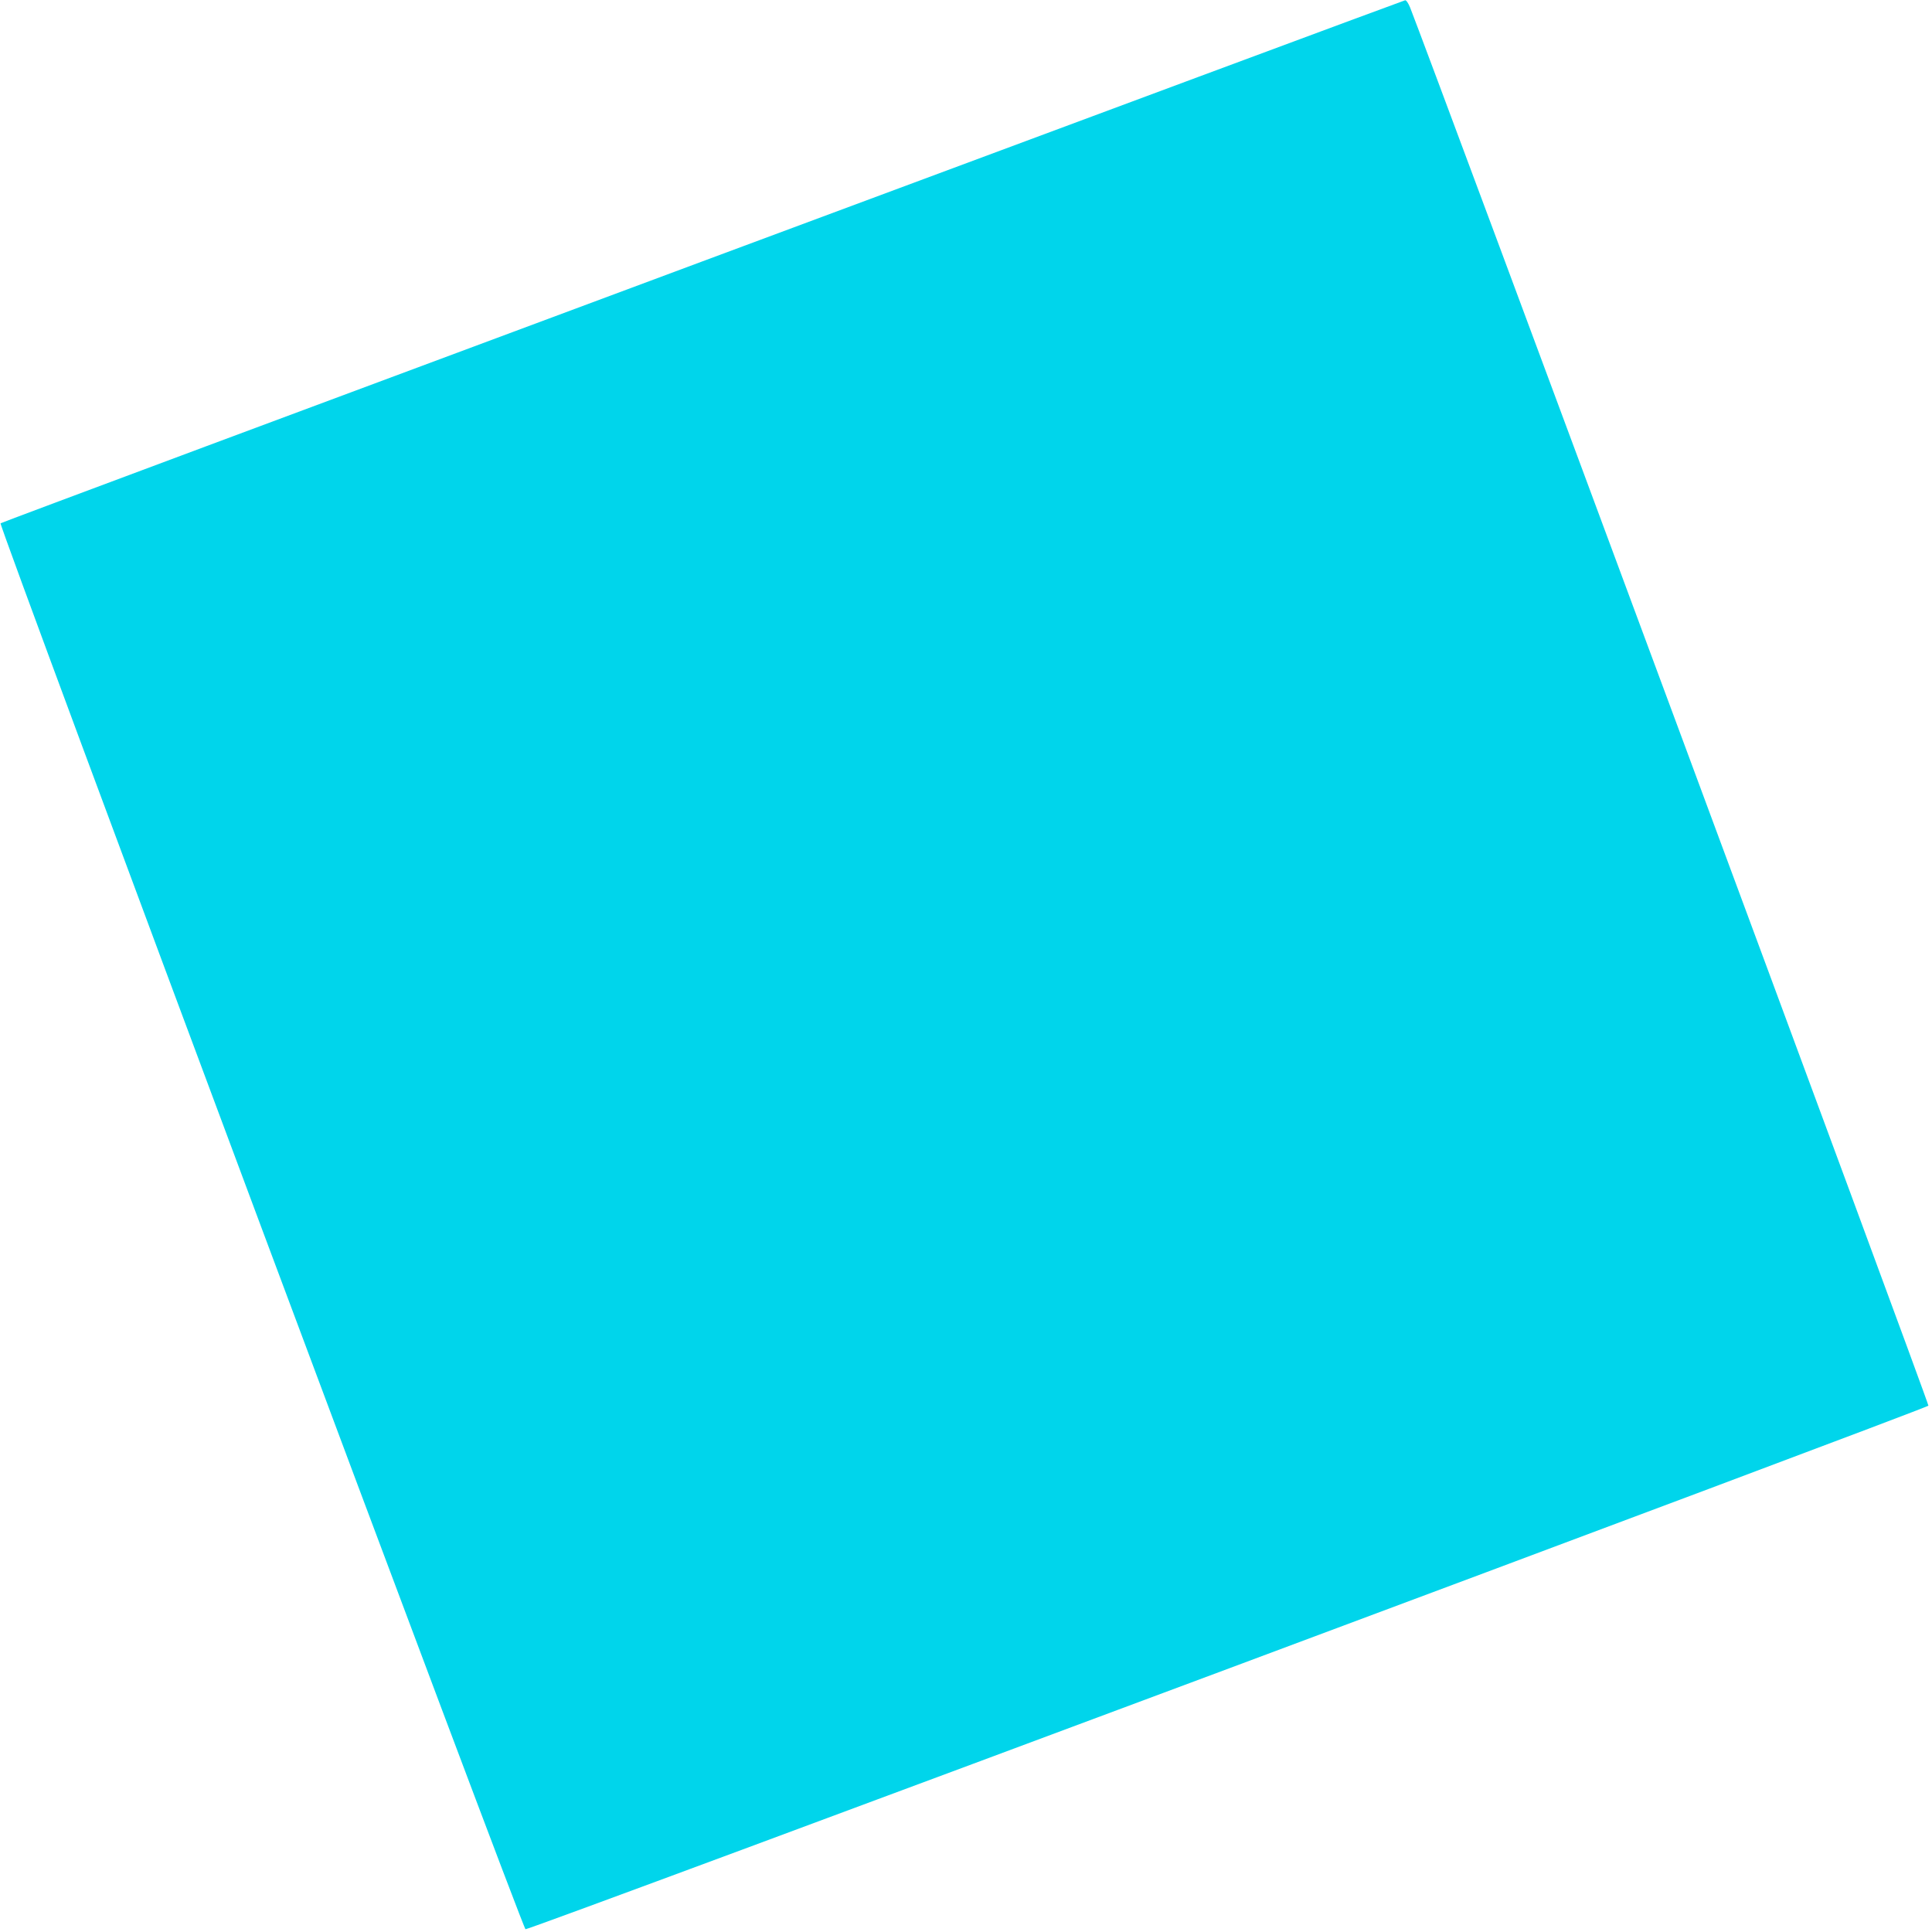 <?xml version="1.0" encoding="UTF-8"?>
<svg id="Ebene_1" data-name="Ebene 1" xmlns="http://www.w3.org/2000/svg" version="1.1" viewBox="0 0 700 700">
  <defs>
    <style>
      .cls-1 {
        fill: #00d5eb;
        stroke-width: 0px;
      }
    </style>
  </defs>
  <path class="cls-1" d="M254.5,94.7C114.8,146.7.3,189.4.2,189.6c-.8.6,189.2,509.4,190.2,509.4,2.3,0,508-188.8,508.3-189.7.3-.7-180.9-489.2-187.8-506.6-.6-1.5-1.4-2.7-1.8-2.6-.3,0-114.9,42.6-254.6,94.6h0Z"/>
</svg>